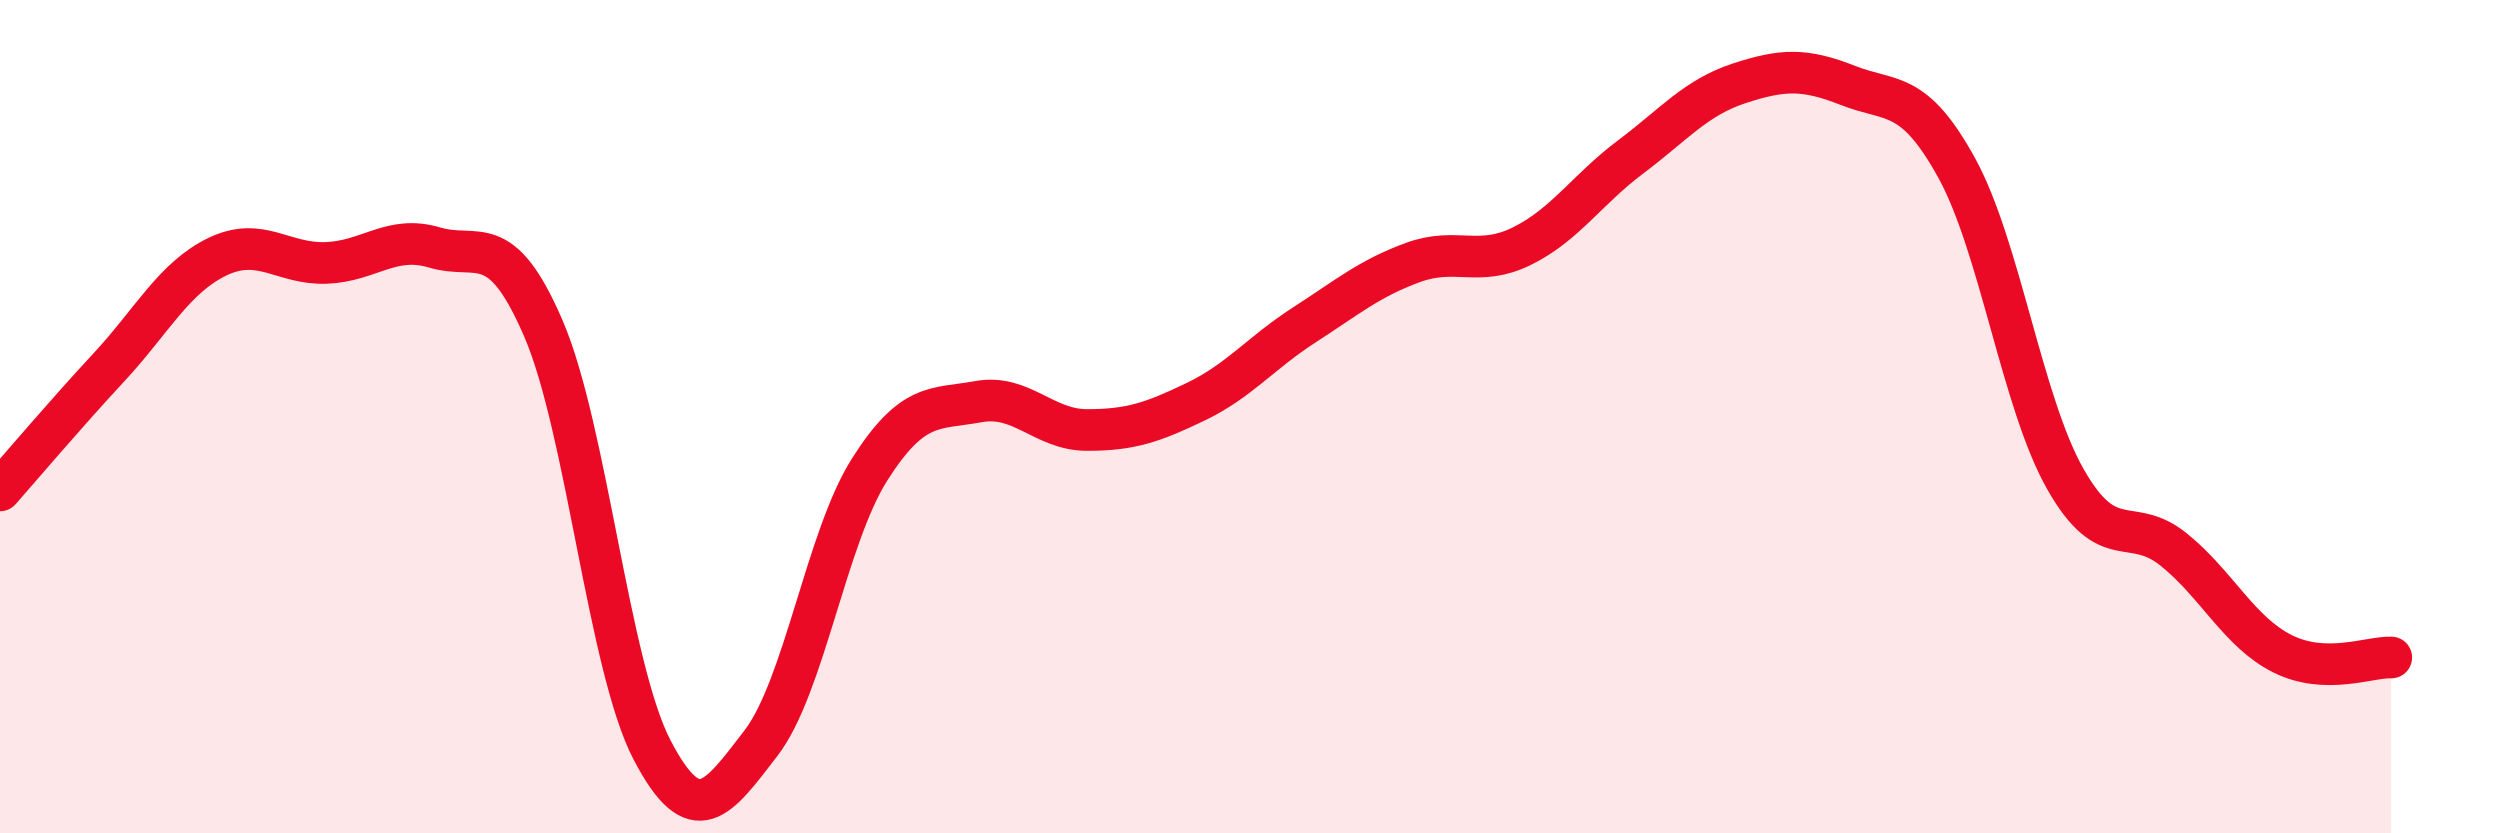 
    <svg width="60" height="20" viewBox="0 0 60 20" xmlns="http://www.w3.org/2000/svg">
      <path
        d="M 0,11.77 C 0.52,11.18 1.57,9.94 2.61,8.82 C 3.65,7.7 4.18,6.66 5.22,6.16 C 6.26,5.66 6.79,6.35 7.83,6.31 C 8.87,6.27 9.39,5.63 10.43,5.94 C 11.47,6.25 12,5.47 13.04,7.88 C 14.08,10.29 14.61,16.01 15.65,18 C 16.69,19.99 17.22,19.19 18.26,17.84 C 19.3,16.49 19.83,12.91 20.87,11.27 C 21.91,9.63 22.44,9.83 23.48,9.64 C 24.52,9.45 25.05,10.32 26.09,10.32 C 27.13,10.32 27.66,10.14 28.7,9.64 C 29.74,9.14 30.26,8.47 31.3,7.8 C 32.34,7.13 32.87,6.68 33.91,6.3 C 34.95,5.92 35.48,6.42 36.52,5.91 C 37.56,5.4 38.09,4.55 39.13,3.77 C 40.17,2.99 40.7,2.34 41.74,2 C 42.78,1.66 43.31,1.64 44.35,2.05 C 45.39,2.46 45.92,2.14 46.96,4.03 C 48,5.92 48.53,9.67 49.57,11.5 C 50.61,13.33 51.13,12.35 52.17,13.19 C 53.21,14.03 53.74,15.17 54.78,15.69 C 55.82,16.21 56.87,15.76 57.39,15.78L57.39 20L0 20Z"
        fill="#EB0A25"
        opacity="0.1"
        stroke-linecap="round"
        stroke-linejoin="round"
      />
      <path
        d="M 0,11.77 C 0.52,11.18 1.57,9.94 2.61,8.82 C 3.65,7.7 4.18,6.66 5.22,6.16 C 6.26,5.66 6.79,6.35 7.83,6.31 C 8.87,6.27 9.39,5.63 10.43,5.94 C 11.47,6.25 12,5.47 13.04,7.88 C 14.08,10.29 14.61,16.01 15.65,18 C 16.69,19.99 17.22,19.19 18.26,17.84 C 19.3,16.49 19.83,12.91 20.87,11.27 C 21.91,9.63 22.44,9.83 23.48,9.64 C 24.52,9.45 25.05,10.32 26.09,10.32 C 27.13,10.32 27.66,10.14 28.7,9.64 C 29.74,9.14 30.26,8.47 31.3,7.8 C 32.34,7.13 32.87,6.68 33.91,6.3 C 34.95,5.92 35.48,6.42 36.52,5.91 C 37.56,5.4 38.09,4.55 39.13,3.77 C 40.17,2.99 40.7,2.34 41.74,2 C 42.78,1.66 43.31,1.64 44.35,2.05 C 45.39,2.46 45.92,2.14 46.96,4.03 C 48,5.92 48.53,9.67 49.57,11.5 C 50.61,13.33 51.13,12.35 52.17,13.19 C 53.21,14.03 53.74,15.17 54.78,15.69 C 55.82,16.21 56.87,15.76 57.39,15.78"
        stroke="#EB0A25"
        stroke-width="1"
        fill="none"
        stroke-linecap="round"
        stroke-linejoin="round"
      />
    </svg>
  
